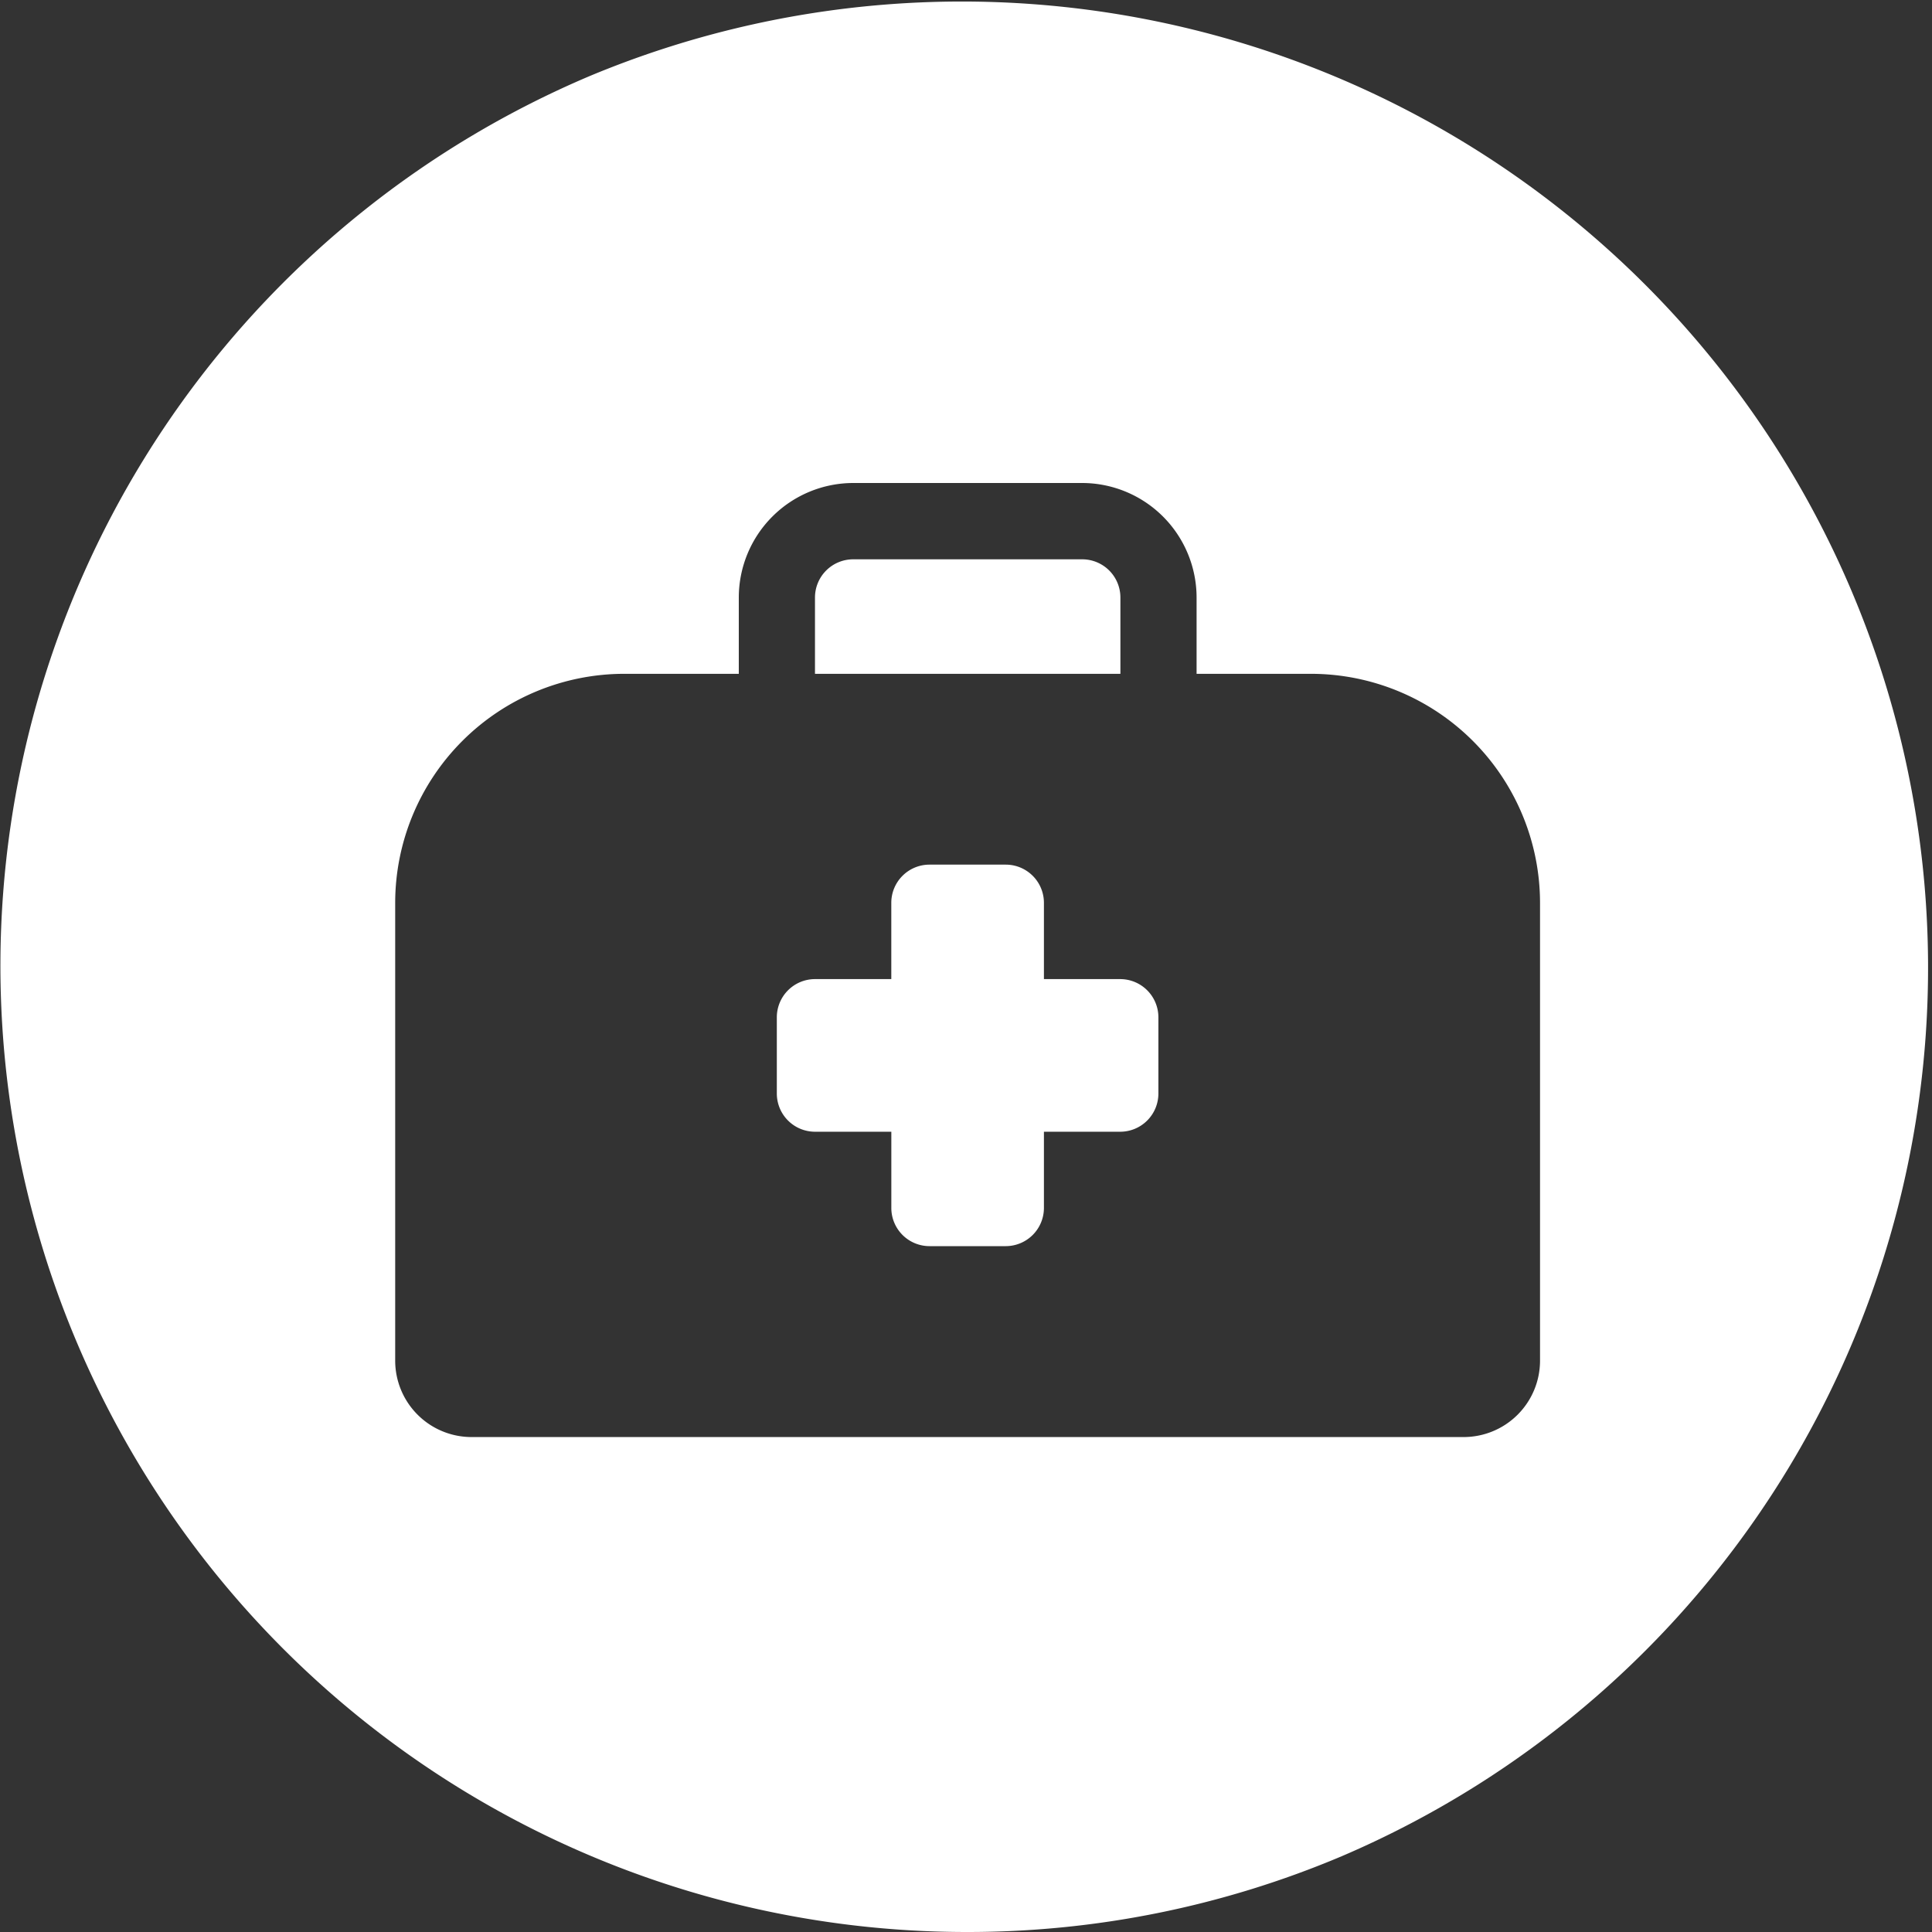 <?xml version="1.0" encoding="UTF-8"?>
<svg xmlns="http://www.w3.org/2000/svg" xmlns:xlink="http://www.w3.org/1999/xlink" width="60" height="60" viewBox="0 0 60 60">
  <rect x="0" y="0" width="60" height="60" fill="#333333" stroke="none"/>
  <defs>
    <clipPath id="clip-supplement_Plans_1">
      <rect width="60" height="60"></rect>
    </clipPath>
  </defs>
  <g id="supplement_Plans_1" data-name="supplement Plans – 1" clip-path="url(#clip-supplement_Plans_1)">
    <path id="Subtraction_17" data-name="Subtraction 17" d="M30,60A30.008,30.008,0,0,1,18.323,2.358,30.008,30.008,0,0,1,41.677,57.643,29.813,29.813,0,0,1,30,60ZM19.384,20.926a7.119,7.119,0,0,0-7.111,7.11V42.258a2.373,2.373,0,0,0,2.371,2.371H45.457a2.373,2.373,0,0,0,2.37-2.371V28.036a7.119,7.119,0,0,0-7.111-7.11H37.161V18.555A3.559,3.559,0,0,0,33.606,15H26.5a3.559,3.559,0,0,0-3.556,3.555v2.371ZM31.235,38.7H28.865a1.186,1.186,0,0,1-1.184-1.185V35.147H25.31a1.187,1.187,0,0,1-1.185-1.185v-2.37a1.187,1.187,0,0,1,1.185-1.185H27.68V28.036a1.186,1.186,0,0,1,1.184-1.184h2.371a1.186,1.186,0,0,1,1.185,1.184v2.371h2.37a1.187,1.187,0,0,1,1.185,1.185v2.37a1.187,1.187,0,0,1-1.185,1.185h-2.37v2.371A1.187,1.187,0,0,1,31.235,38.7ZM34.79,20.926H25.31V18.555A1.187,1.187,0,0,1,26.5,17.37h7.111a1.186,1.186,0,0,1,1.184,1.185v2.37Z" transform="translate(0 0)" fill="#fff"></path>
  </g>
</svg>
